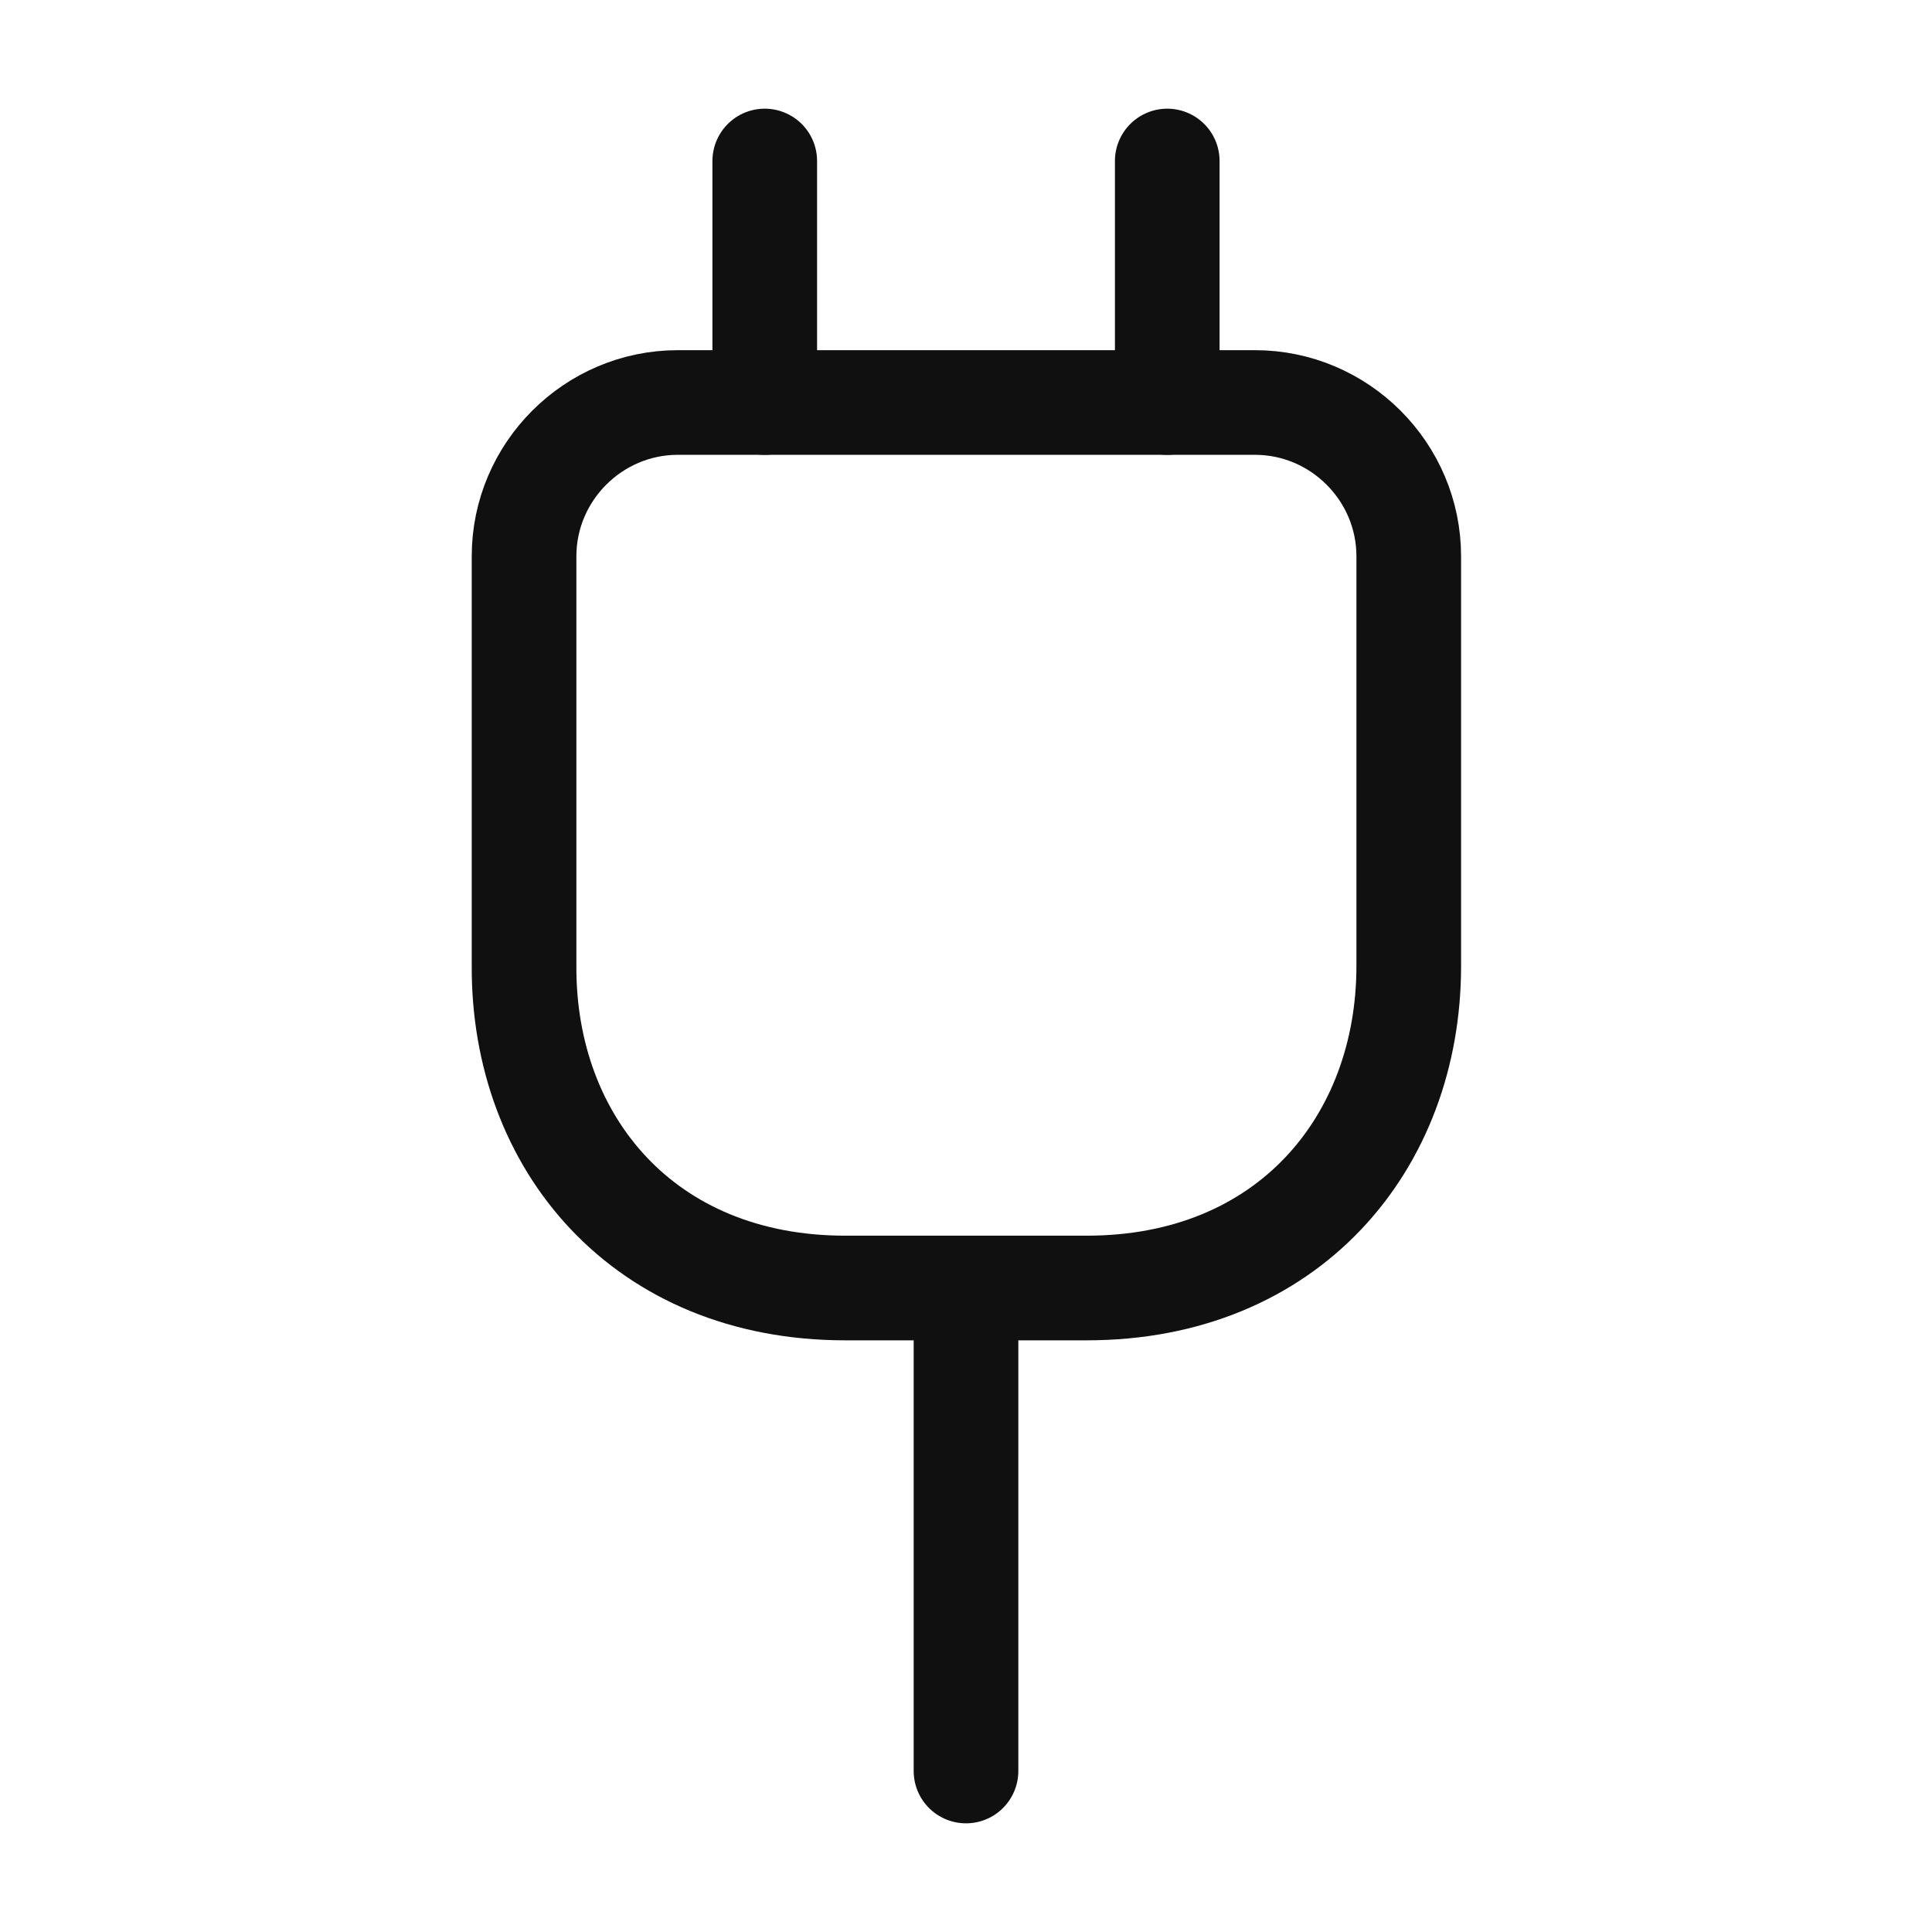 <svg width="24" height="24" viewBox="0 0 24 24" fill="none" xmlns="http://www.w3.org/2000/svg">
<path d="M10.5 16H13.5C16 16 17.5 14.2 17.5 12V6.91C17.5 5.86 16.64 5 15.59 5H8.42C7.37 5 6.51 5.86 6.51 6.91V12C6.5 14.2 8 16 10.5 16Z" stroke="#101010" stroke-width="1.3" stroke-linecap="round" stroke-linejoin="round"/>
<path d="M9.5 2V5" stroke="#101010" stroke-width="1.3" stroke-linecap="round" stroke-linejoin="round"/>
<path d="M14.5 2V5" stroke="#101010" stroke-width="1.3" stroke-linecap="round" stroke-linejoin="round"/>
<path d="M12 22V16" stroke="#101010" stroke-width="1.3" stroke-linecap="round" stroke-linejoin="round"/>
</svg>
